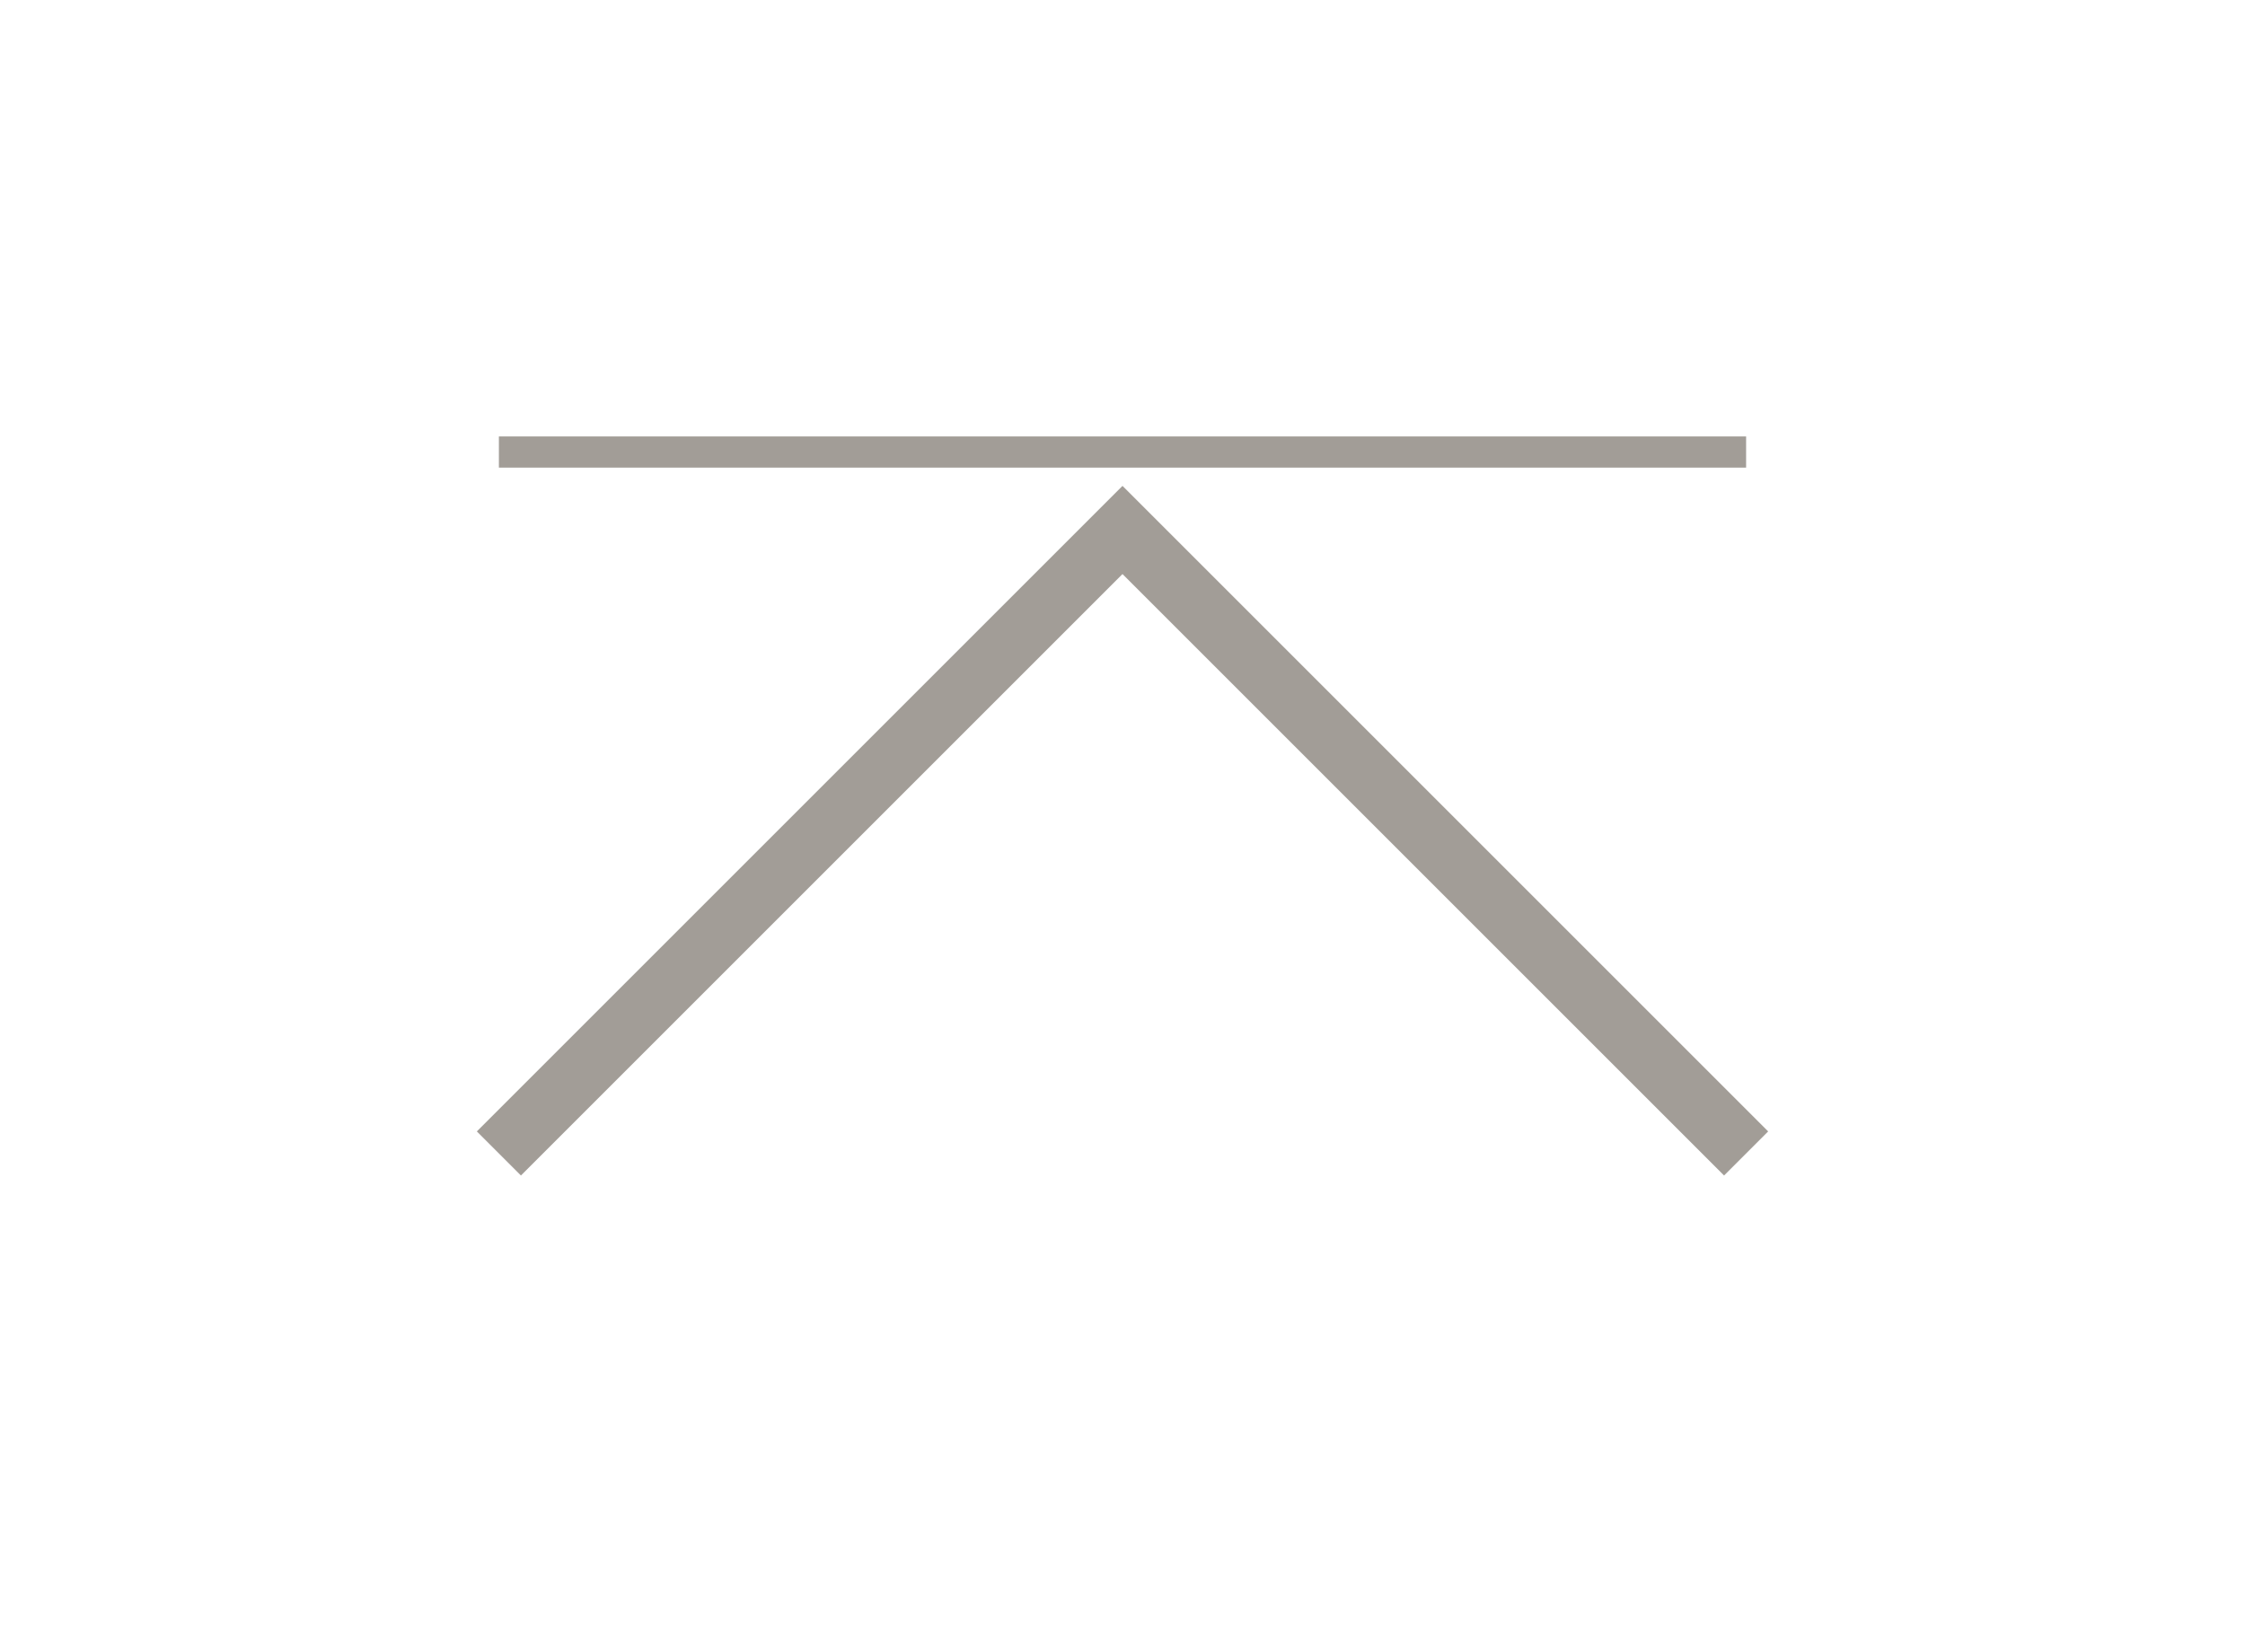 <svg width="72" height="53" viewBox="0 0 72 53" fill="none" xmlns="http://www.w3.org/2000/svg">
<line x1="16" y1="14.5" x2="56" y2="14.5" stroke="#A29D97"/>
<g filter="url(#filter0_f_2001_2)">
<path d="M16 37L36 17L56 37" stroke="#A29D97" stroke-width="2"/>
</g>
<defs>
<filter id="filter0_f_2001_2" x="-0.007" y="0.286" width="72.014" height="52.721" filterUnits="userSpaceOnUse" color-interpolation-filters="sRGB">
<feFlood flood-opacity="0" result="BackgroundImageFix"/>
<feBlend mode="normal" in="SourceGraphic" in2="BackgroundImageFix" result="shape"/>
<feGaussianBlur stdDeviation="7.65" result="effect1_foregroundBlur_2001_2"/>
</filter>
</defs>
</svg>
